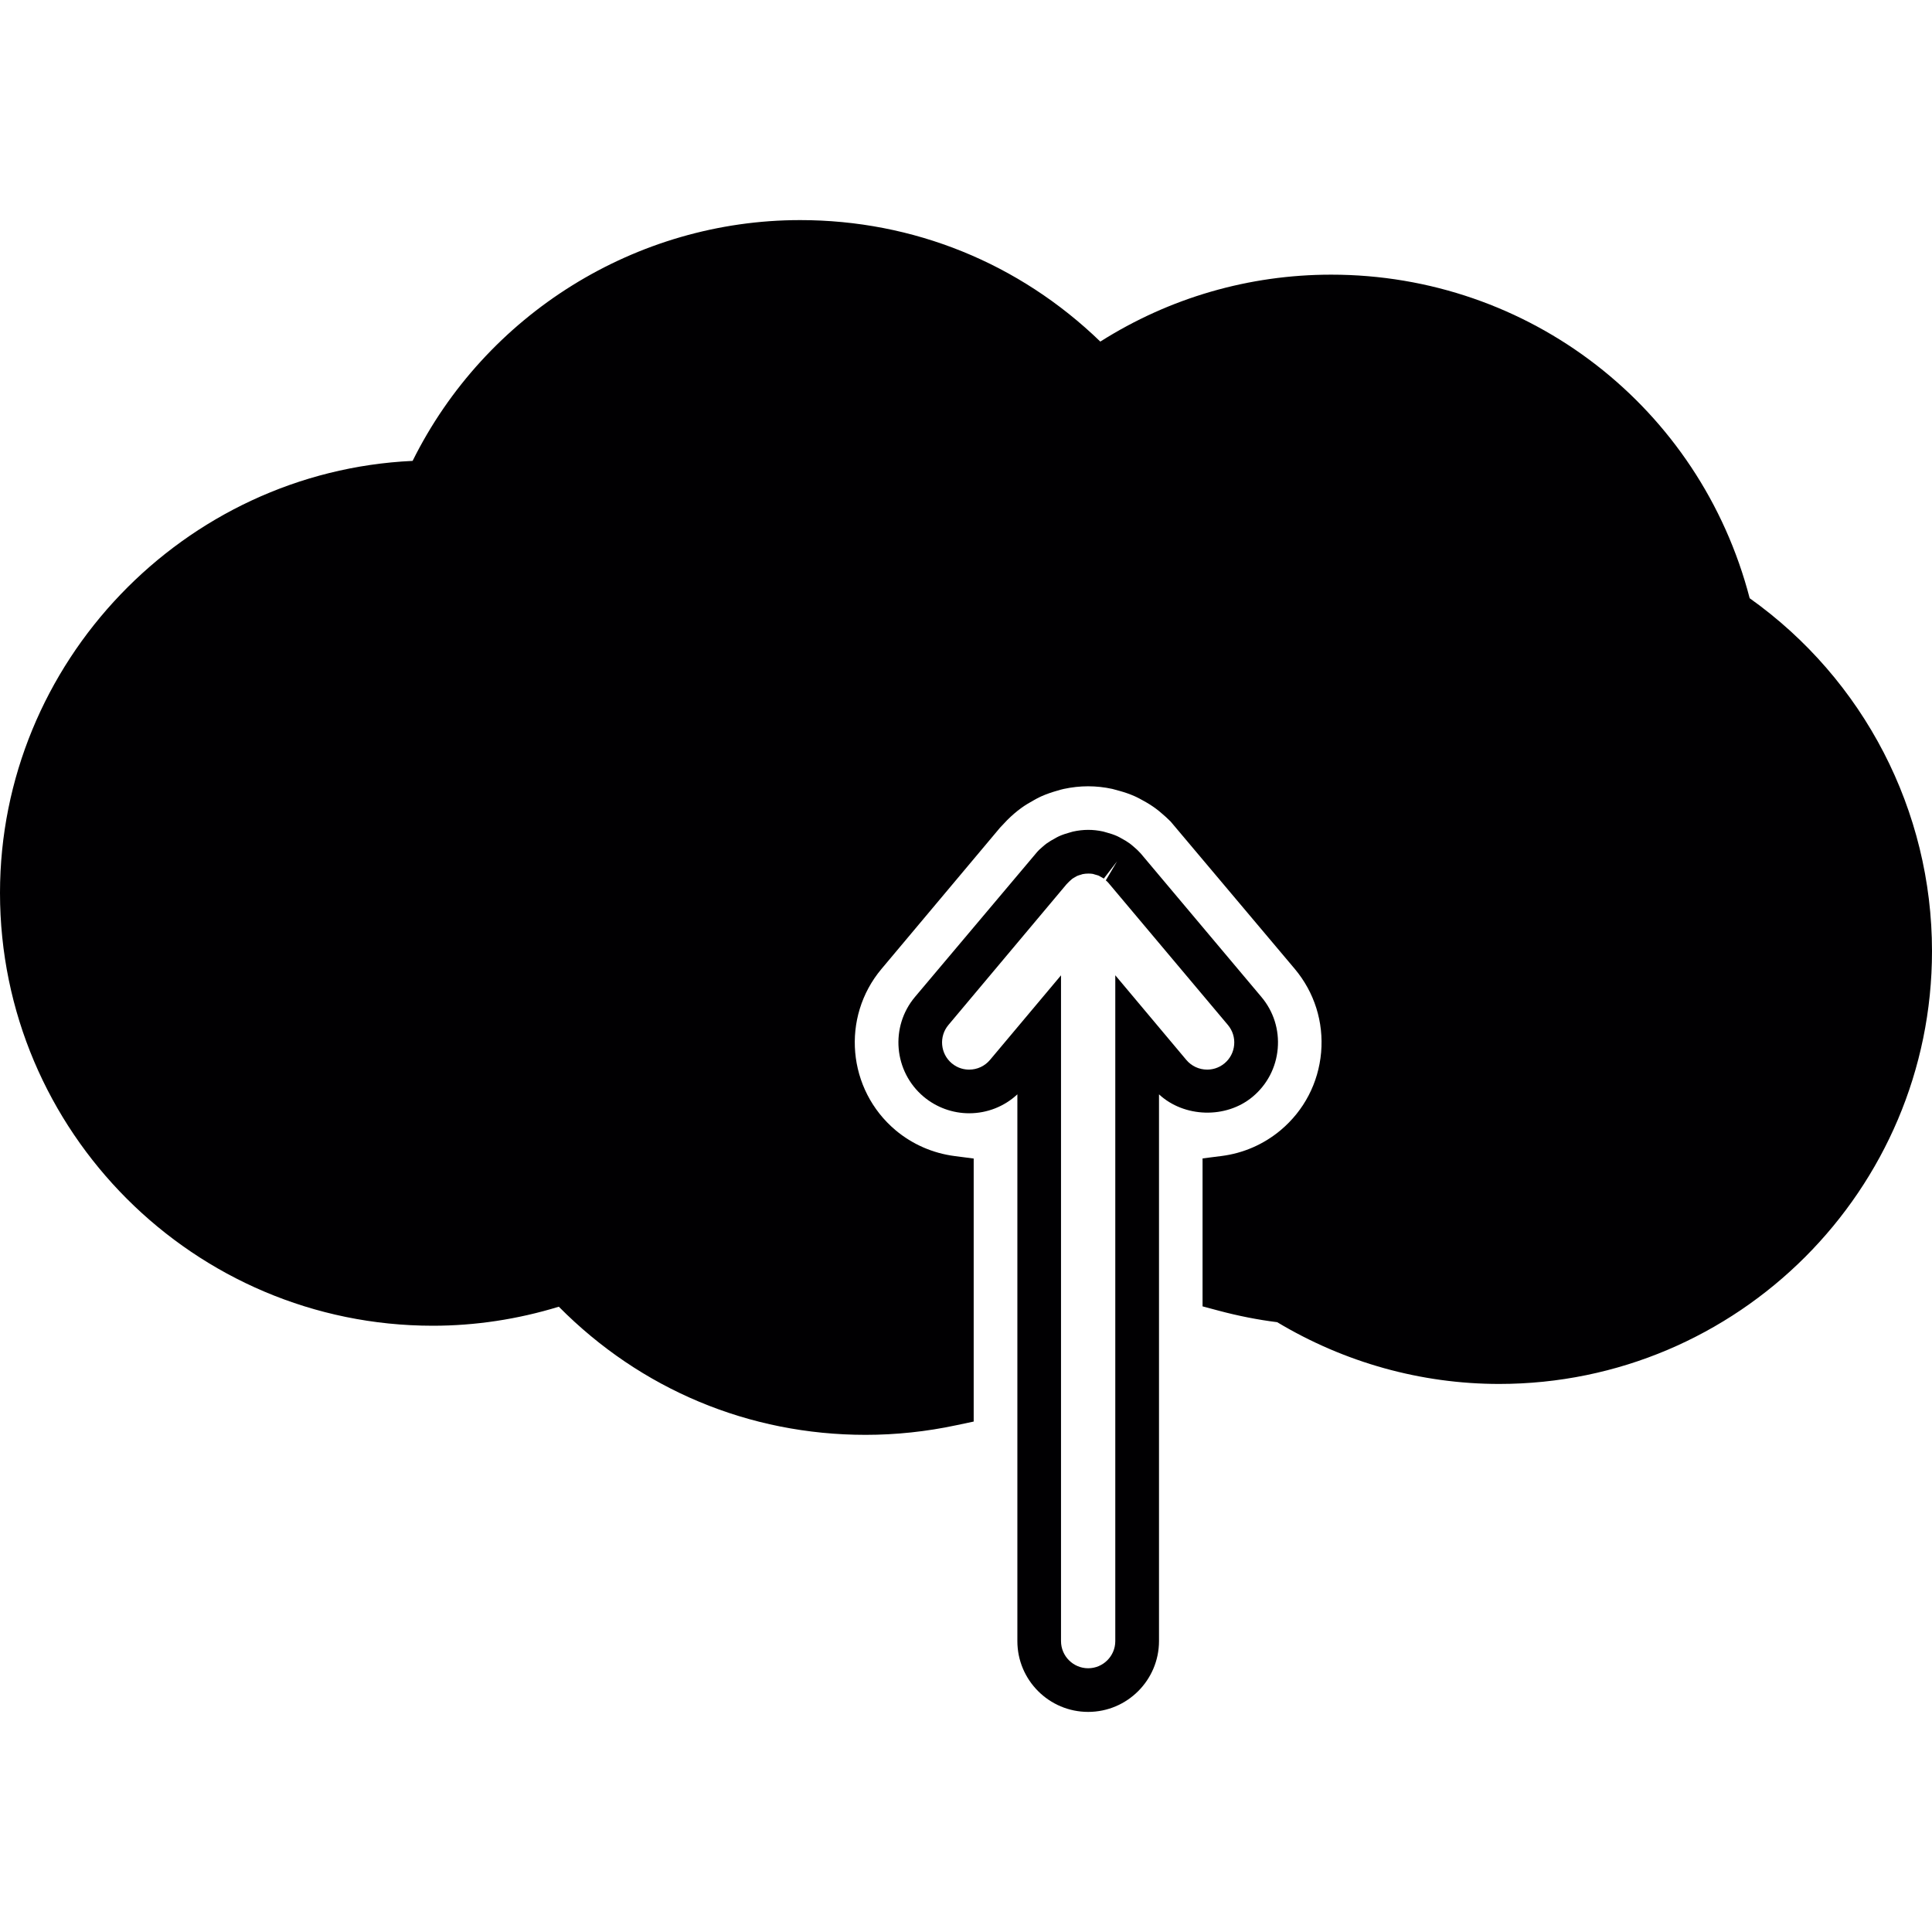 <?xml version="1.0" encoding="iso-8859-1"?>
<!-- Uploaded to: SVG Repo, www.svgrepo.com, Generator: SVG Repo Mixer Tools -->
<svg height="800px" width="800px" version="1.1" id="Capa_1" xmlns="http://www.w3.org/2000/svg" xmlns:xlink="http://www.w3.org/1999/xlink" 
	 viewBox="0 0 528.271 528.271" xml:space="preserve">
<g>
	<g>
		<path style="fill:#010002;" d="M297.538,468.089c-10.675,0-19.357-8.682-19.357-19.357V299.227
			c-3.556,3.318-8.246,5.179-13.187,5.179l0,0c-4.535,0-8.95-1.611-12.429-4.523c-8.181-6.874-9.249-19.112-2.387-27.281
			l33.42-39.656c0.191-0.257,0.817-0.853,1.48-1.408c0.382-0.334,0.71-0.615,1.056-0.871c0.817-0.579,1.575-1.026,2.357-1.438
			c0.352-0.209,0.71-0.406,1.104-0.585c0.943-0.424,1.892-0.728,2.852-0.991c0.304-0.101,0.615-0.197,0.931-0.268
			c2.858-0.627,5.472-0.621,8.246-0.024l1.032,0.292c0.913,0.245,1.874,0.555,2.792,0.961c0.471,0.221,0.823,0.412,1.164,0.615
			c0.782,0.412,1.551,0.865,2.279,1.396c0.412,0.304,0.74,0.585,1.068,0.871c0.71,0.591,1.366,1.211,1.957,1.874l32.997,39.238
			c3.329,3.956,4.905,8.974,4.457,14.13c-0.448,5.149-2.876,9.821-6.838,13.139c-7.292,6.11-18.784,5.704-25.622-0.644v149.506
			C316.889,459.407,308.207,468.089,297.538,468.089z M290.115,266.683v182.049c0,4.093,3.335,7.423,7.423,7.423
			c4.087,0,7.417-3.335,7.417-7.423V266.671l19.422,23.146c1.414,1.683,3.497,2.649,5.698,2.649c1.229,0,3.055-0.304,4.773-1.736
			c1.51-1.271,2.44-3.061,2.613-5.042c0.173-1.975-0.436-3.896-1.707-5.418l-32.698-38.886c-0.274-0.31-0.483-0.495-0.692-0.668
			l3.085-5.209l-3.634,4.726c-0.191-0.137-0.471-0.286-0.758-0.442l-0.633-0.358c-0.179-0.078-0.549-0.173-0.913-0.274l-0.668-0.203
			c-0.549-0.107-1.814-0.161-2.858,0.066l-0.436,0.149c-0.298,0.084-0.674,0.179-1.026,0.334c-0.776,0.436-1.08,0.609-1.36,0.806
			c-0.644,0.567-0.871,0.77-1.08,0.996l-0.459,0.471l-32.299,38.486c-2.631,3.133-2.226,7.835,0.913,10.472
			c1.707,1.426,3.532,1.73,4.762,1.73l0,0c2.208,0,4.278-0.967,5.692-2.649L290.115,266.683z"/>
	</g>
	<g>
		<path style="fill:#010002;" d="M236.688,392.334c-31.833,0-61.477-12.411-83.888-35.037c-11.289,3.455-22.859,5.203-34.453,5.203
			C53.087,362.499,0,309.412,0,244.158C0,181.16,50.271,128.926,112.822,126.02c19.911-40.121,61.101-65.838,105.96-65.838
			c30.938,0,59.889,11.755,82.08,33.218c18.933-11.987,40.652-18.3,63.141-18.3c54.12,0,100.84,36.267,114.415,88.477
			c31.26,22.221,49.853,58.123,49.853,96.496c0,65.254-53.087,118.341-118.341,118.341c-21.32,0-42.287-5.836-60.707-16.886
			c-5.299-0.662-10.663-1.724-15.985-3.145l-4.421-1.181v-40.455l5.215-0.662c5.955-0.758,11.546-3.204,16.146-7.065
			c6.396-5.37,10.323-12.918,11.057-21.242c0.728-8.33-1.832-16.445-7.202-22.847l-33.94-40.288
			c-0.955-0.943-1.605-1.545-2.172-2.011c-0.758-0.668-1.384-1.181-1.981-1.611c-1.086-0.794-2.208-1.492-3.455-2.16
			c-0.662-0.376-1.205-0.662-1.772-0.937l-0.453-0.209c-1.426-0.638-2.798-1.086-4.016-1.426l-2.094-0.573
			c-4.415-0.961-8.825-0.961-13.3,0.006c-0.597,0.131-1.187,0.298-1.79,0.483c-1.247,0.358-2.679,0.806-4.284,1.516l-0.531,0.251
			c-0.501,0.239-1.044,0.531-1.599,0.853c-1.253,0.68-2.333,1.343-3.276,2.017c-0.77,0.543-1.456,1.104-2.094,1.653
			c-0.621,0.537-1.223,1.092-1.88,1.748l-1.963,2.076l-32.406,38.618c-11.092,13.211-9.356,32.997,3.867,44.113
			c4.589,3.843,10.174,6.283,16.14,7.053l5.203,0.674v71.919l-4.708,0.996C253.347,391.445,244.994,392.334,236.688,392.334z"/>
	</g>
</g>
</svg>